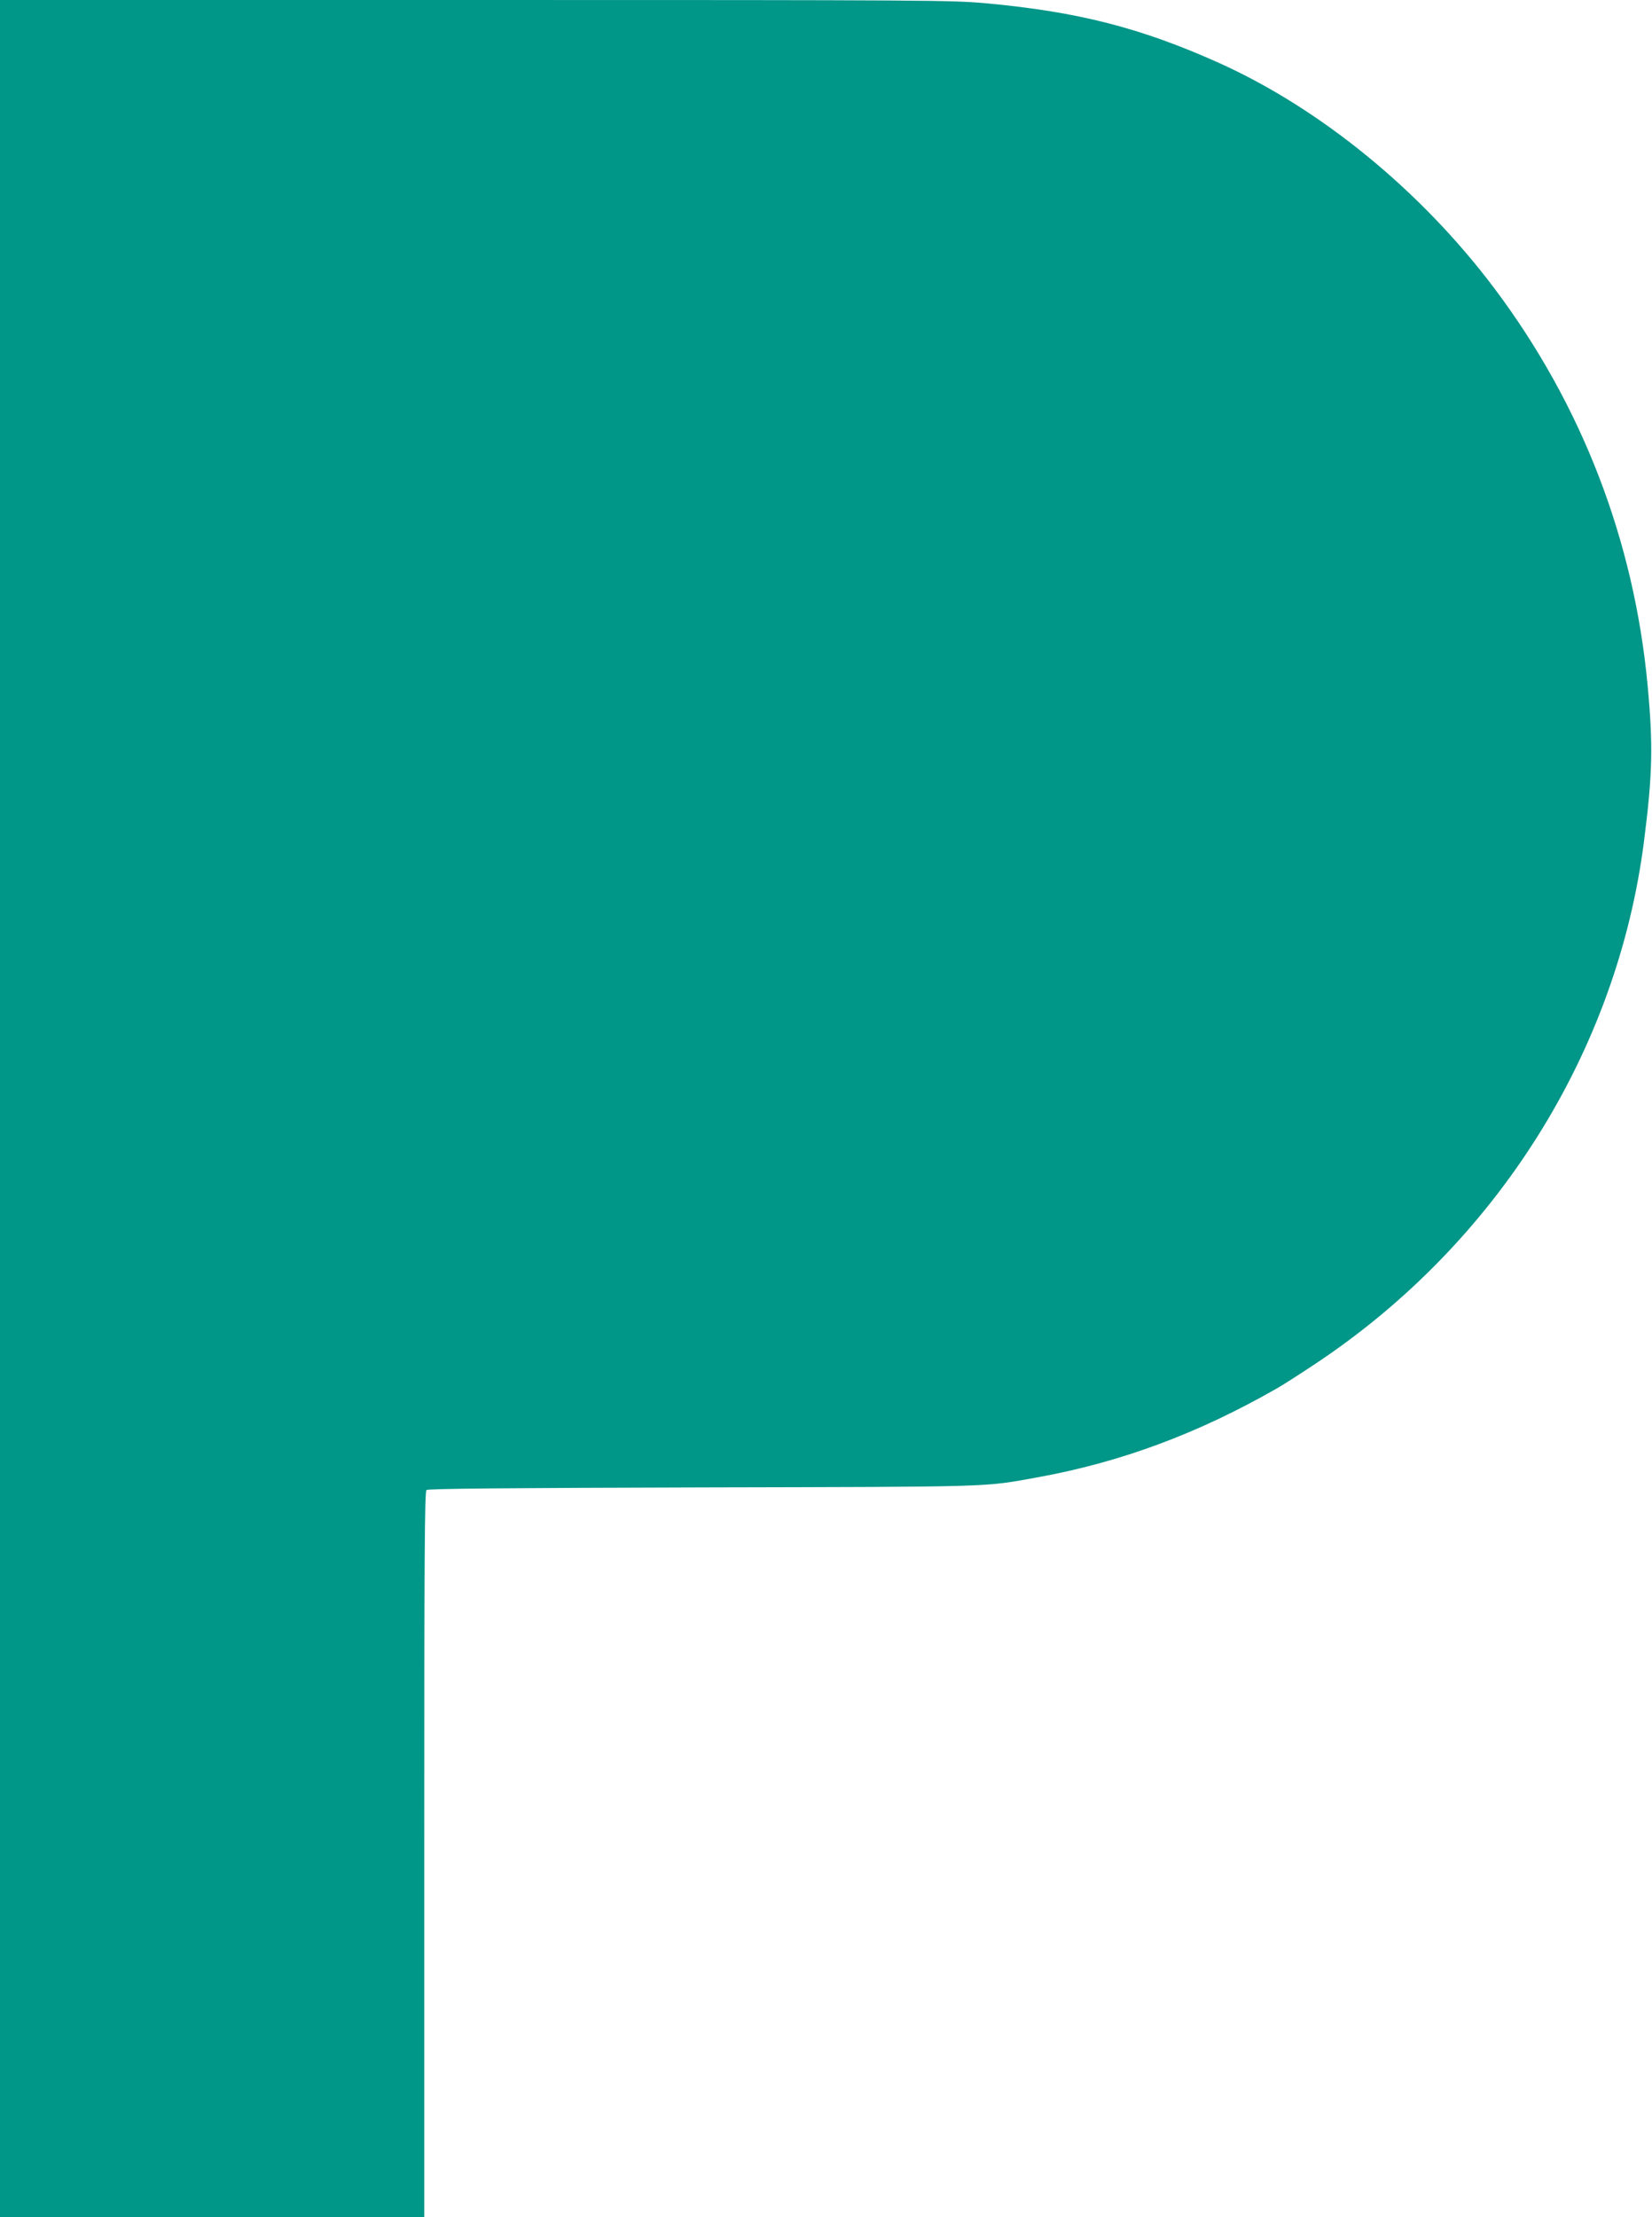 <?xml version="1.0" standalone="no"?>
<!DOCTYPE svg PUBLIC "-//W3C//DTD SVG 20010904//EN"
 "http://www.w3.org/TR/2001/REC-SVG-20010904/DTD/svg10.dtd">
<svg version="1.0" xmlns="http://www.w3.org/2000/svg"
 width="954pt" height="1280pt" viewBox="0 0 954 1280"
 preserveAspectRatio="xMidYMid meet">
<g transform="translate(0,1280) scale(0.1,-0.1)"
fill="#009688" stroke="none">
<path d="M0 6400 l0 -6400 1225 0 1225 0 0 2094 c0 1714 2 2096 13 2104 9 8
473 12 1588 15 1703 4 1625 1 1939 58 481 87 927 252 1386 515 27 15 126 78
219 140 1047 695 1744 1802 1899 3019 49 383 53 551 21 895 -78 840 -380 1623
-885 2295 -424 564 -1003 1037 -1591 1302 -450 202 -813 295 -1344 344 -202
18 -319 19 -2952 19 l-2743 0 0 -6400z"/>
</g>
</svg>
